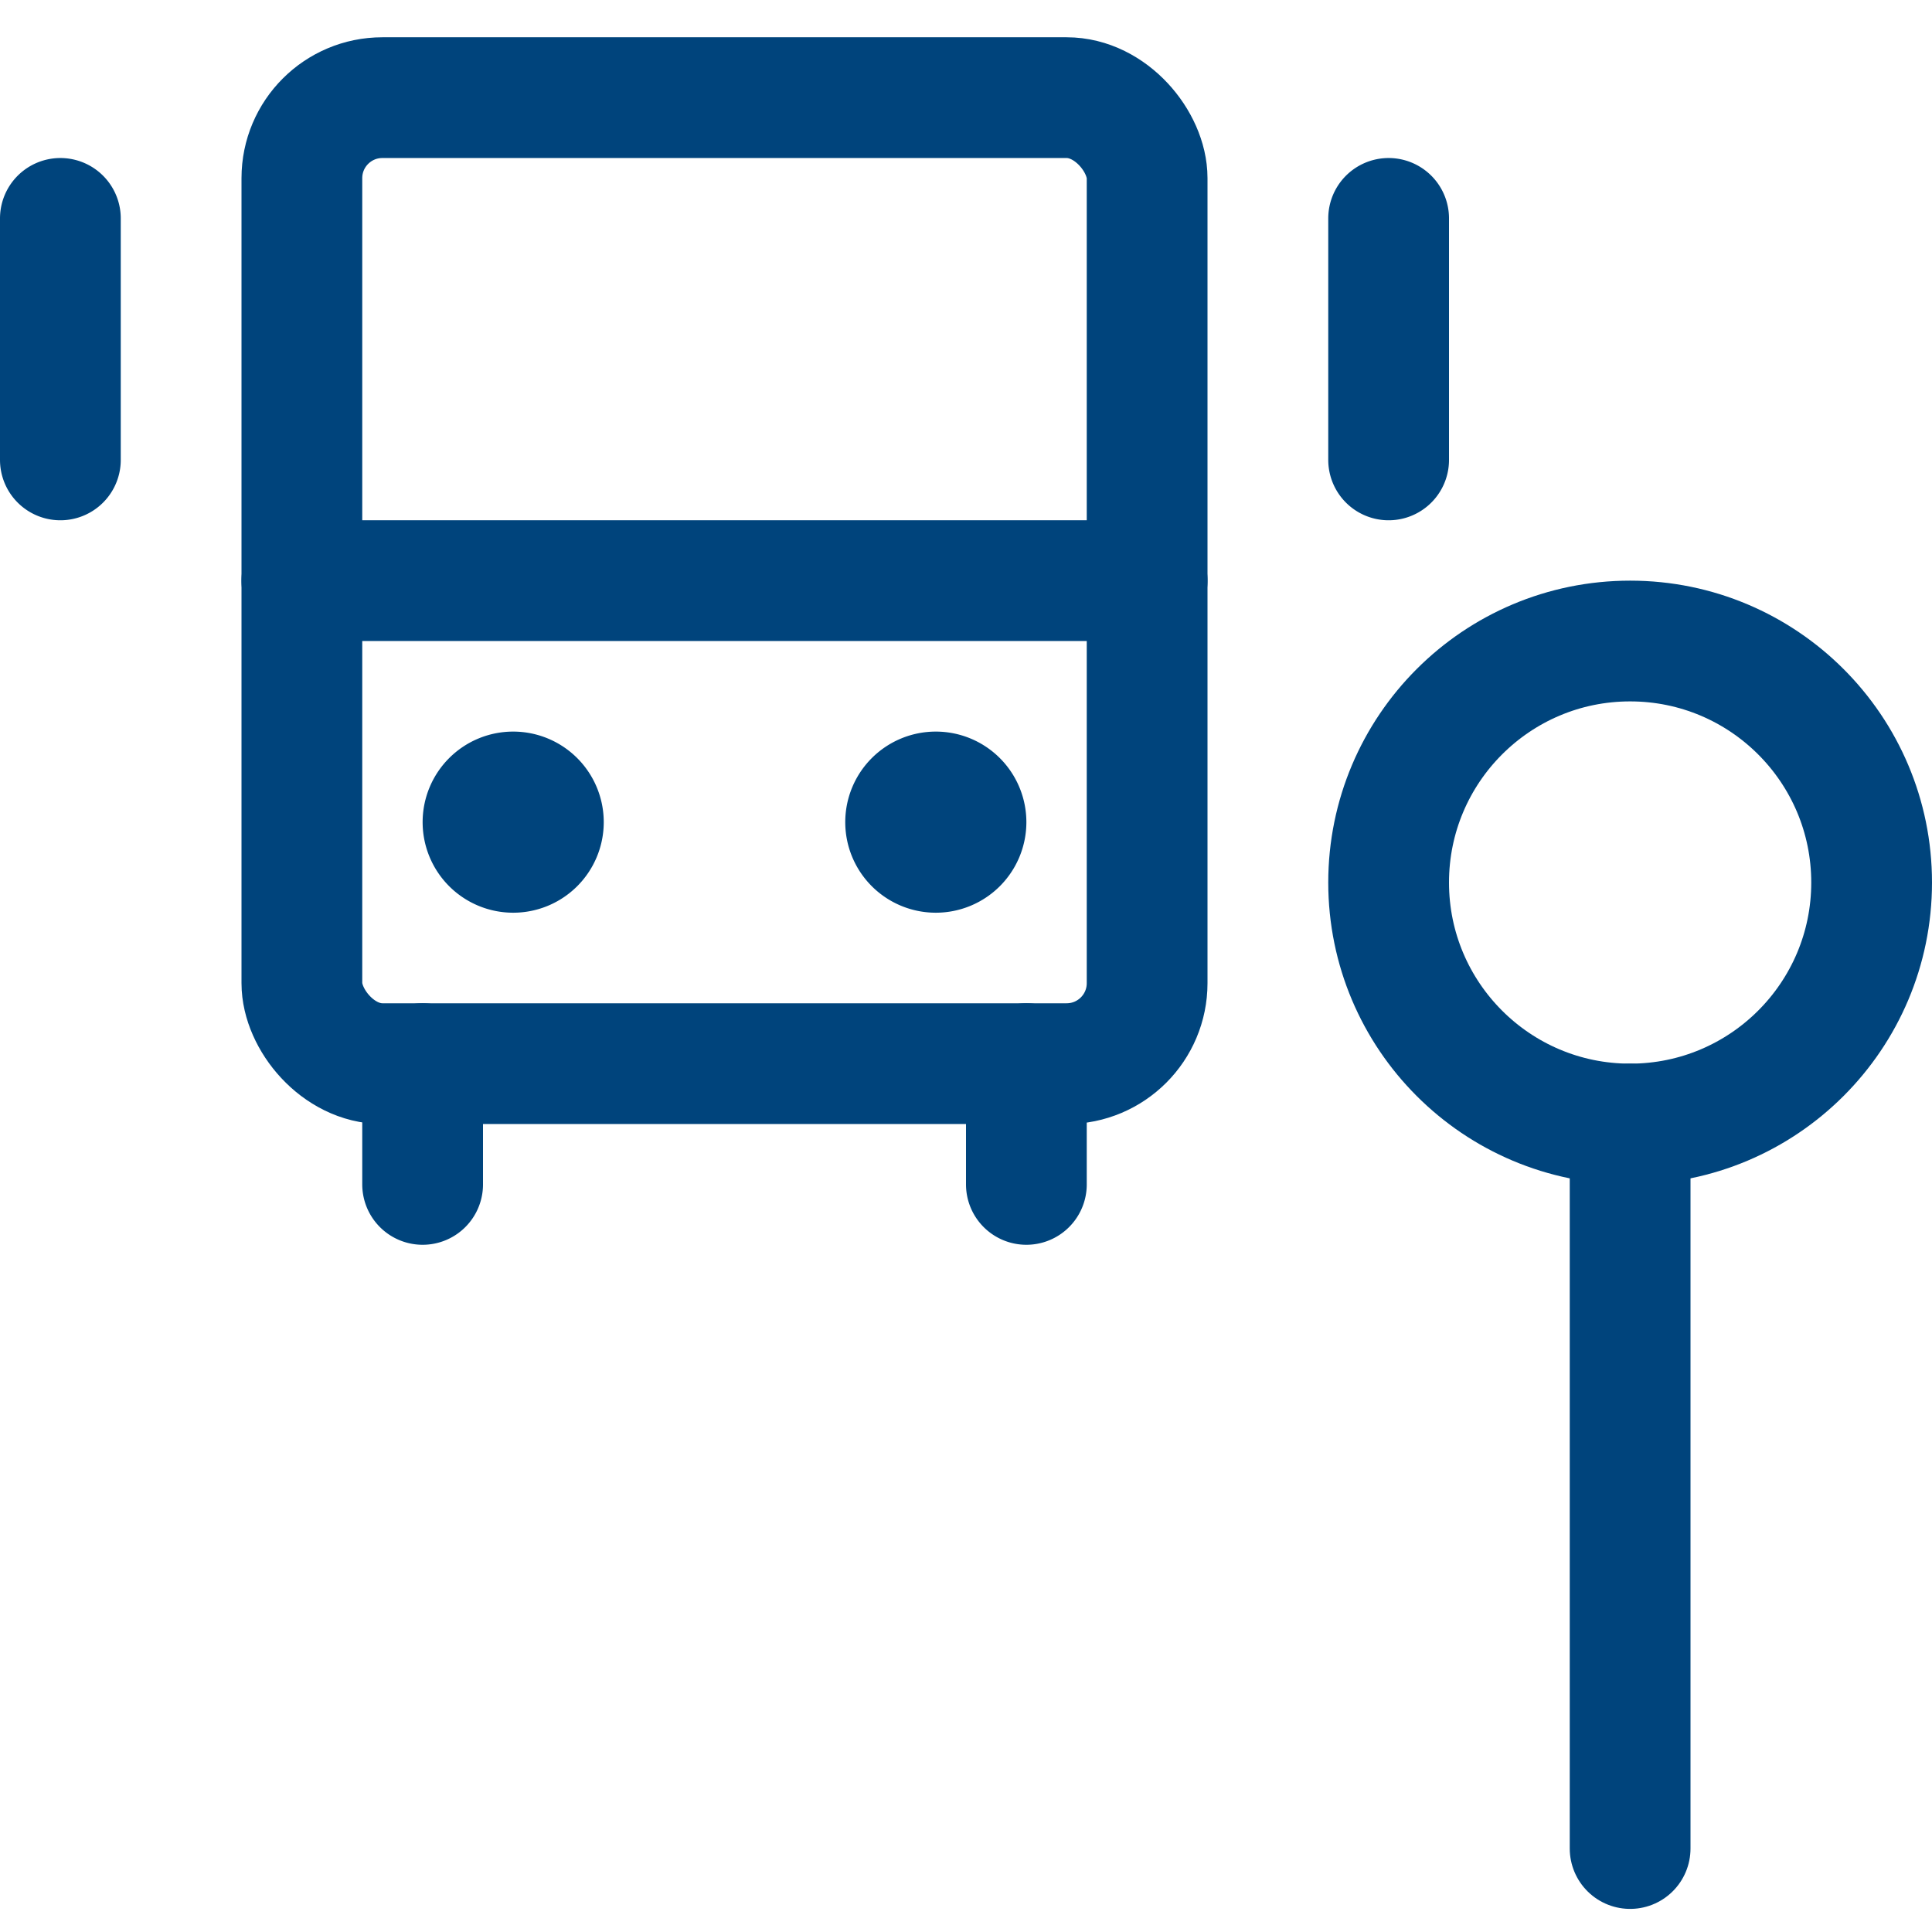 <svg xmlns="http://www.w3.org/2000/svg" viewBox="0 0 24 24"><defs><style>.a{fill:none;stroke:#00447c;stroke-linecap:round;stroke-linejoin:round;stroke-width:1.5px}</style></defs><path class="a" d="M20.25 13.963v9"/><circle class="a" cx="20.25" cy="10.963" r="3"/><rect class="a" x="3.75" y="1.213" width="10.5" height="12" rx="1" ry="1"/><path class="a" d="M5.25 13.213v1.5m7.5-1.5v1.5M6.375 9.838a.375.375 0 01.375.375m-.75 0a.375.375 0 01.375-.375m0 .75A.375.375 0 016 10.213m.75 0a.375.375 0 01-.375.375m5.25-.75a.375.375 0 01.375.375m-.75 0a.375.375 0 01.375-.375m0 .75a.375.375 0 01-.375-.375m.75 0a.375.375 0 01-.375.375M3.75 7.213h10.5m-13.5-4.5v3m16.5-3v3"/></svg>